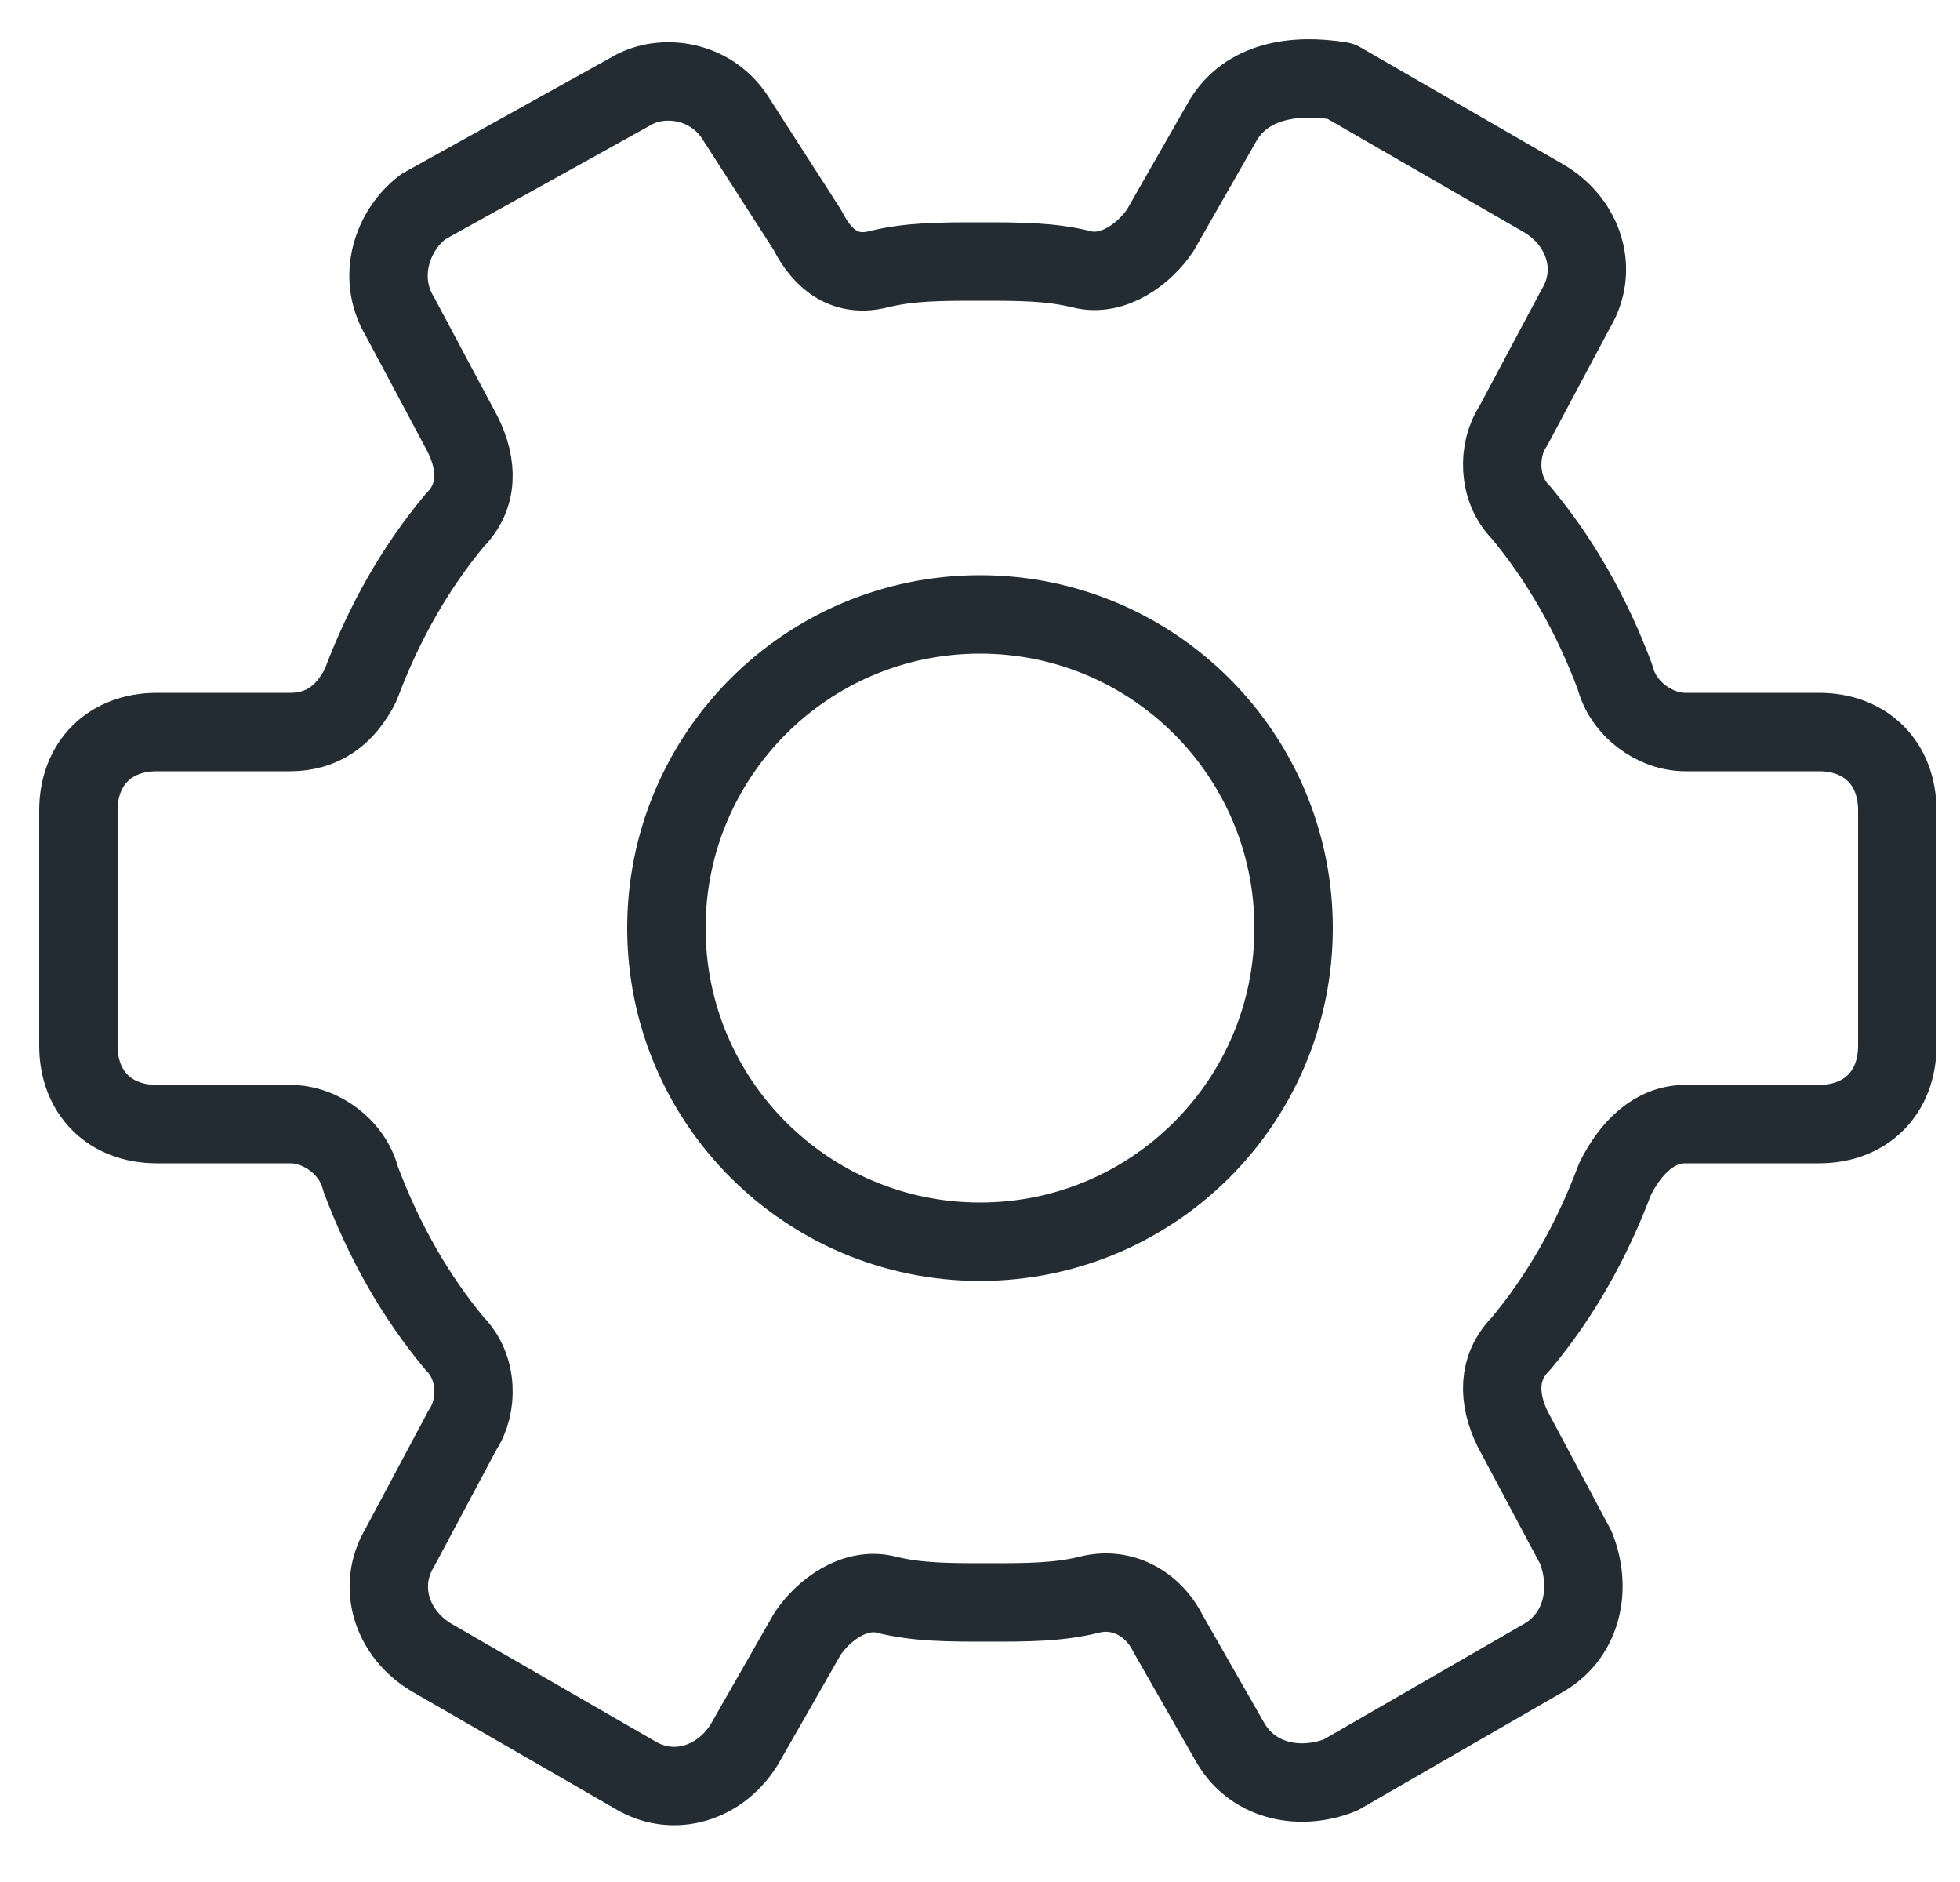 <?xml version="1.0" encoding="utf-8"?><svg width="25" height="24" viewBox="0 0 25 24" fill="none" xmlns="http://www.w3.org/2000/svg">
<path d="M10.3 2.935L9.4 1.535C9.1 1.035 8.5 0.935 8.1 1.135L5.4 2.635C5 2.935 4.8 3.535 5.1 4.035L5.9 5.535C6.1 5.935 6.1 6.335 5.8 6.635C5.3 7.235 4.9 7.935 4.6 8.735C4.4 9.135 4.1 9.335 3.7 9.335H2C1.4 9.335 1 9.735 1 10.335V13.335C1 13.935 1.4 14.335 2 14.335H3.7C4.1 14.335 4.5 14.635 4.6 15.035C4.9 15.835 5.3 16.535 5.8 17.135C6.1 17.435 6.1 17.935 5.9 18.235L5.1 19.735C4.8 20.235 5 20.835 5.5 21.135L8.1 22.635C8.6 22.935 9.2 22.735 9.5 22.235L10.3 20.835C10.5 20.535 10.9 20.235 11.3 20.335C11.7 20.435 12.1 20.435 12.6 20.435C13.1 20.435 13.5 20.435 13.9 20.335C14.3 20.235 14.7 20.435 14.9 20.835L15.7 22.235C16 22.735 16.6 22.835 17.1 22.635L19.7 21.135C20.2 20.835 20.3 20.235 20.1 19.735L19.3 18.235C19.1 17.835 19.1 17.435 19.4 17.135C19.9 16.535 20.3 15.835 20.6 15.035C20.8 14.635 21.1 14.335 21.5 14.335H23.2C23.8 14.335 24.2 13.935 24.2 13.335V10.335C24.2 9.735 23.8 9.335 23.2 9.335H21.5C21.1 9.335 20.7 9.035 20.6 8.635C20.3 7.835 19.9 7.135 19.4 6.535C19.1 6.235 19.1 5.735 19.3 5.435L20.1 3.935C20.4 3.435 20.2 2.835 19.7 2.535L17.1 1.035C16.5 0.935 15.9 1.035 15.6 1.535L14.8 2.935C14.6 3.235 14.2 3.535 13.8 3.435C13.4 3.335 13 3.335 12.5 3.335C12 3.335 11.6 3.335 11.2 3.435C10.8 3.535 10.5 3.335 10.3 2.935Z" stroke="#232C33" stroke-miterlimit="10" stroke-linecap="round" stroke-linejoin="round"/>
<path d="M12.5 15.835C14.709 15.835 16.5 14.044 16.5 11.835C16.5 9.626 14.709 7.835 12.5 7.835C10.291 7.835 8.5 9.626 8.5 11.835C8.5 14.044 10.291 15.835 12.5 15.835Z" stroke="#232C33" stroke-miterlimit="10" stroke-linecap="round" stroke-linejoin="round"/>
</svg>
